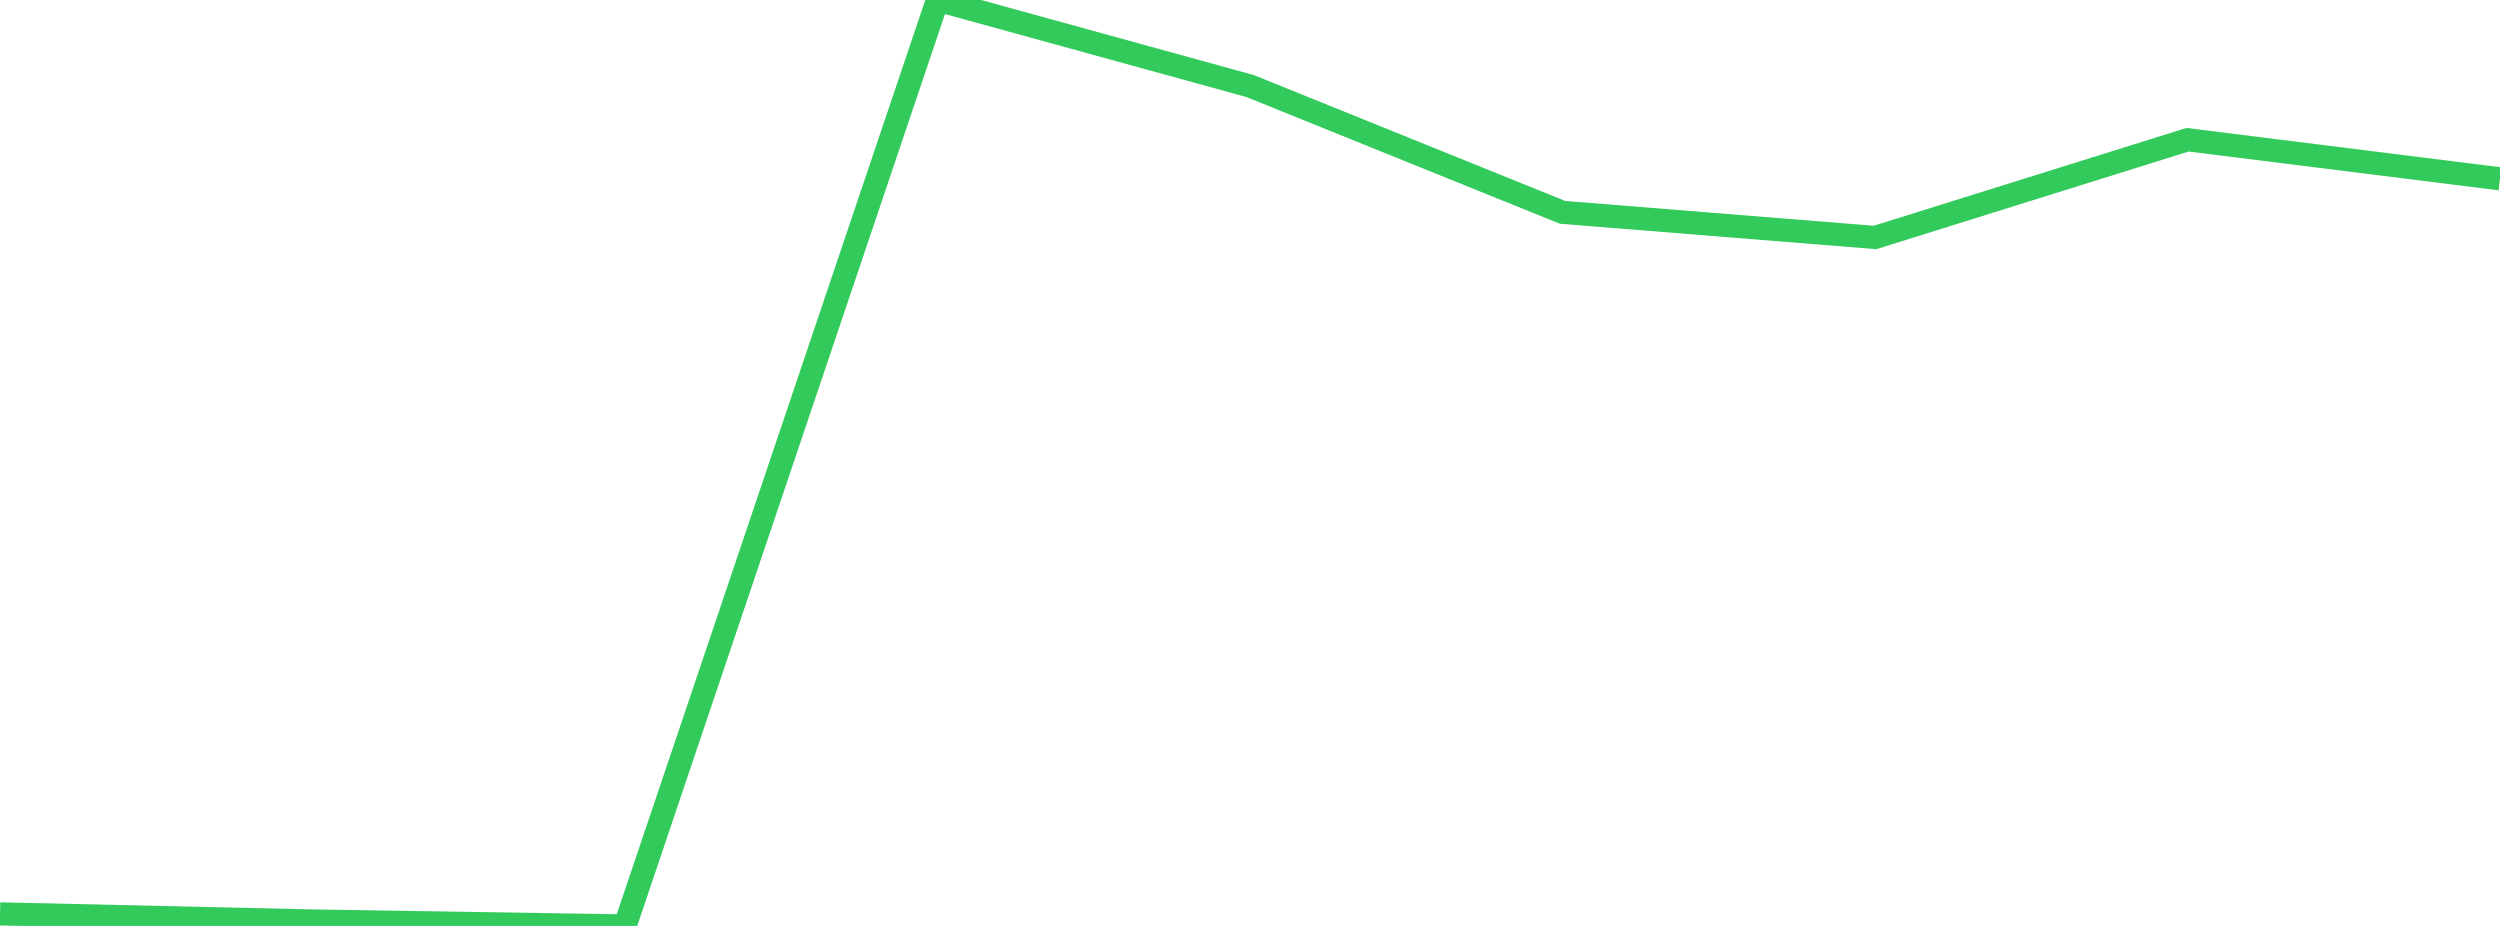 <?xml version="1.0" standalone="no"?>
<!DOCTYPE svg PUBLIC "-//W3C//DTD SVG 1.1//EN" "http://www.w3.org/Graphics/SVG/1.1/DTD/svg11.dtd">

<svg width="135" height="50" viewBox="0 0 135 50" preserveAspectRatio="none" 
  xmlns="http://www.w3.org/2000/svg"
  xmlns:xlink="http://www.w3.org/1999/xlink">


<polyline points="0.0, 49.349 16.875, 49.734 33.75, 50.0 50.625, 0.0 67.5, 4.645 84.375, 11.466 101.25, 12.823 118.125, 7.546 135.0, 9.657" fill="none" stroke="#32ca5b" stroke-width="1.25"/>

</svg>